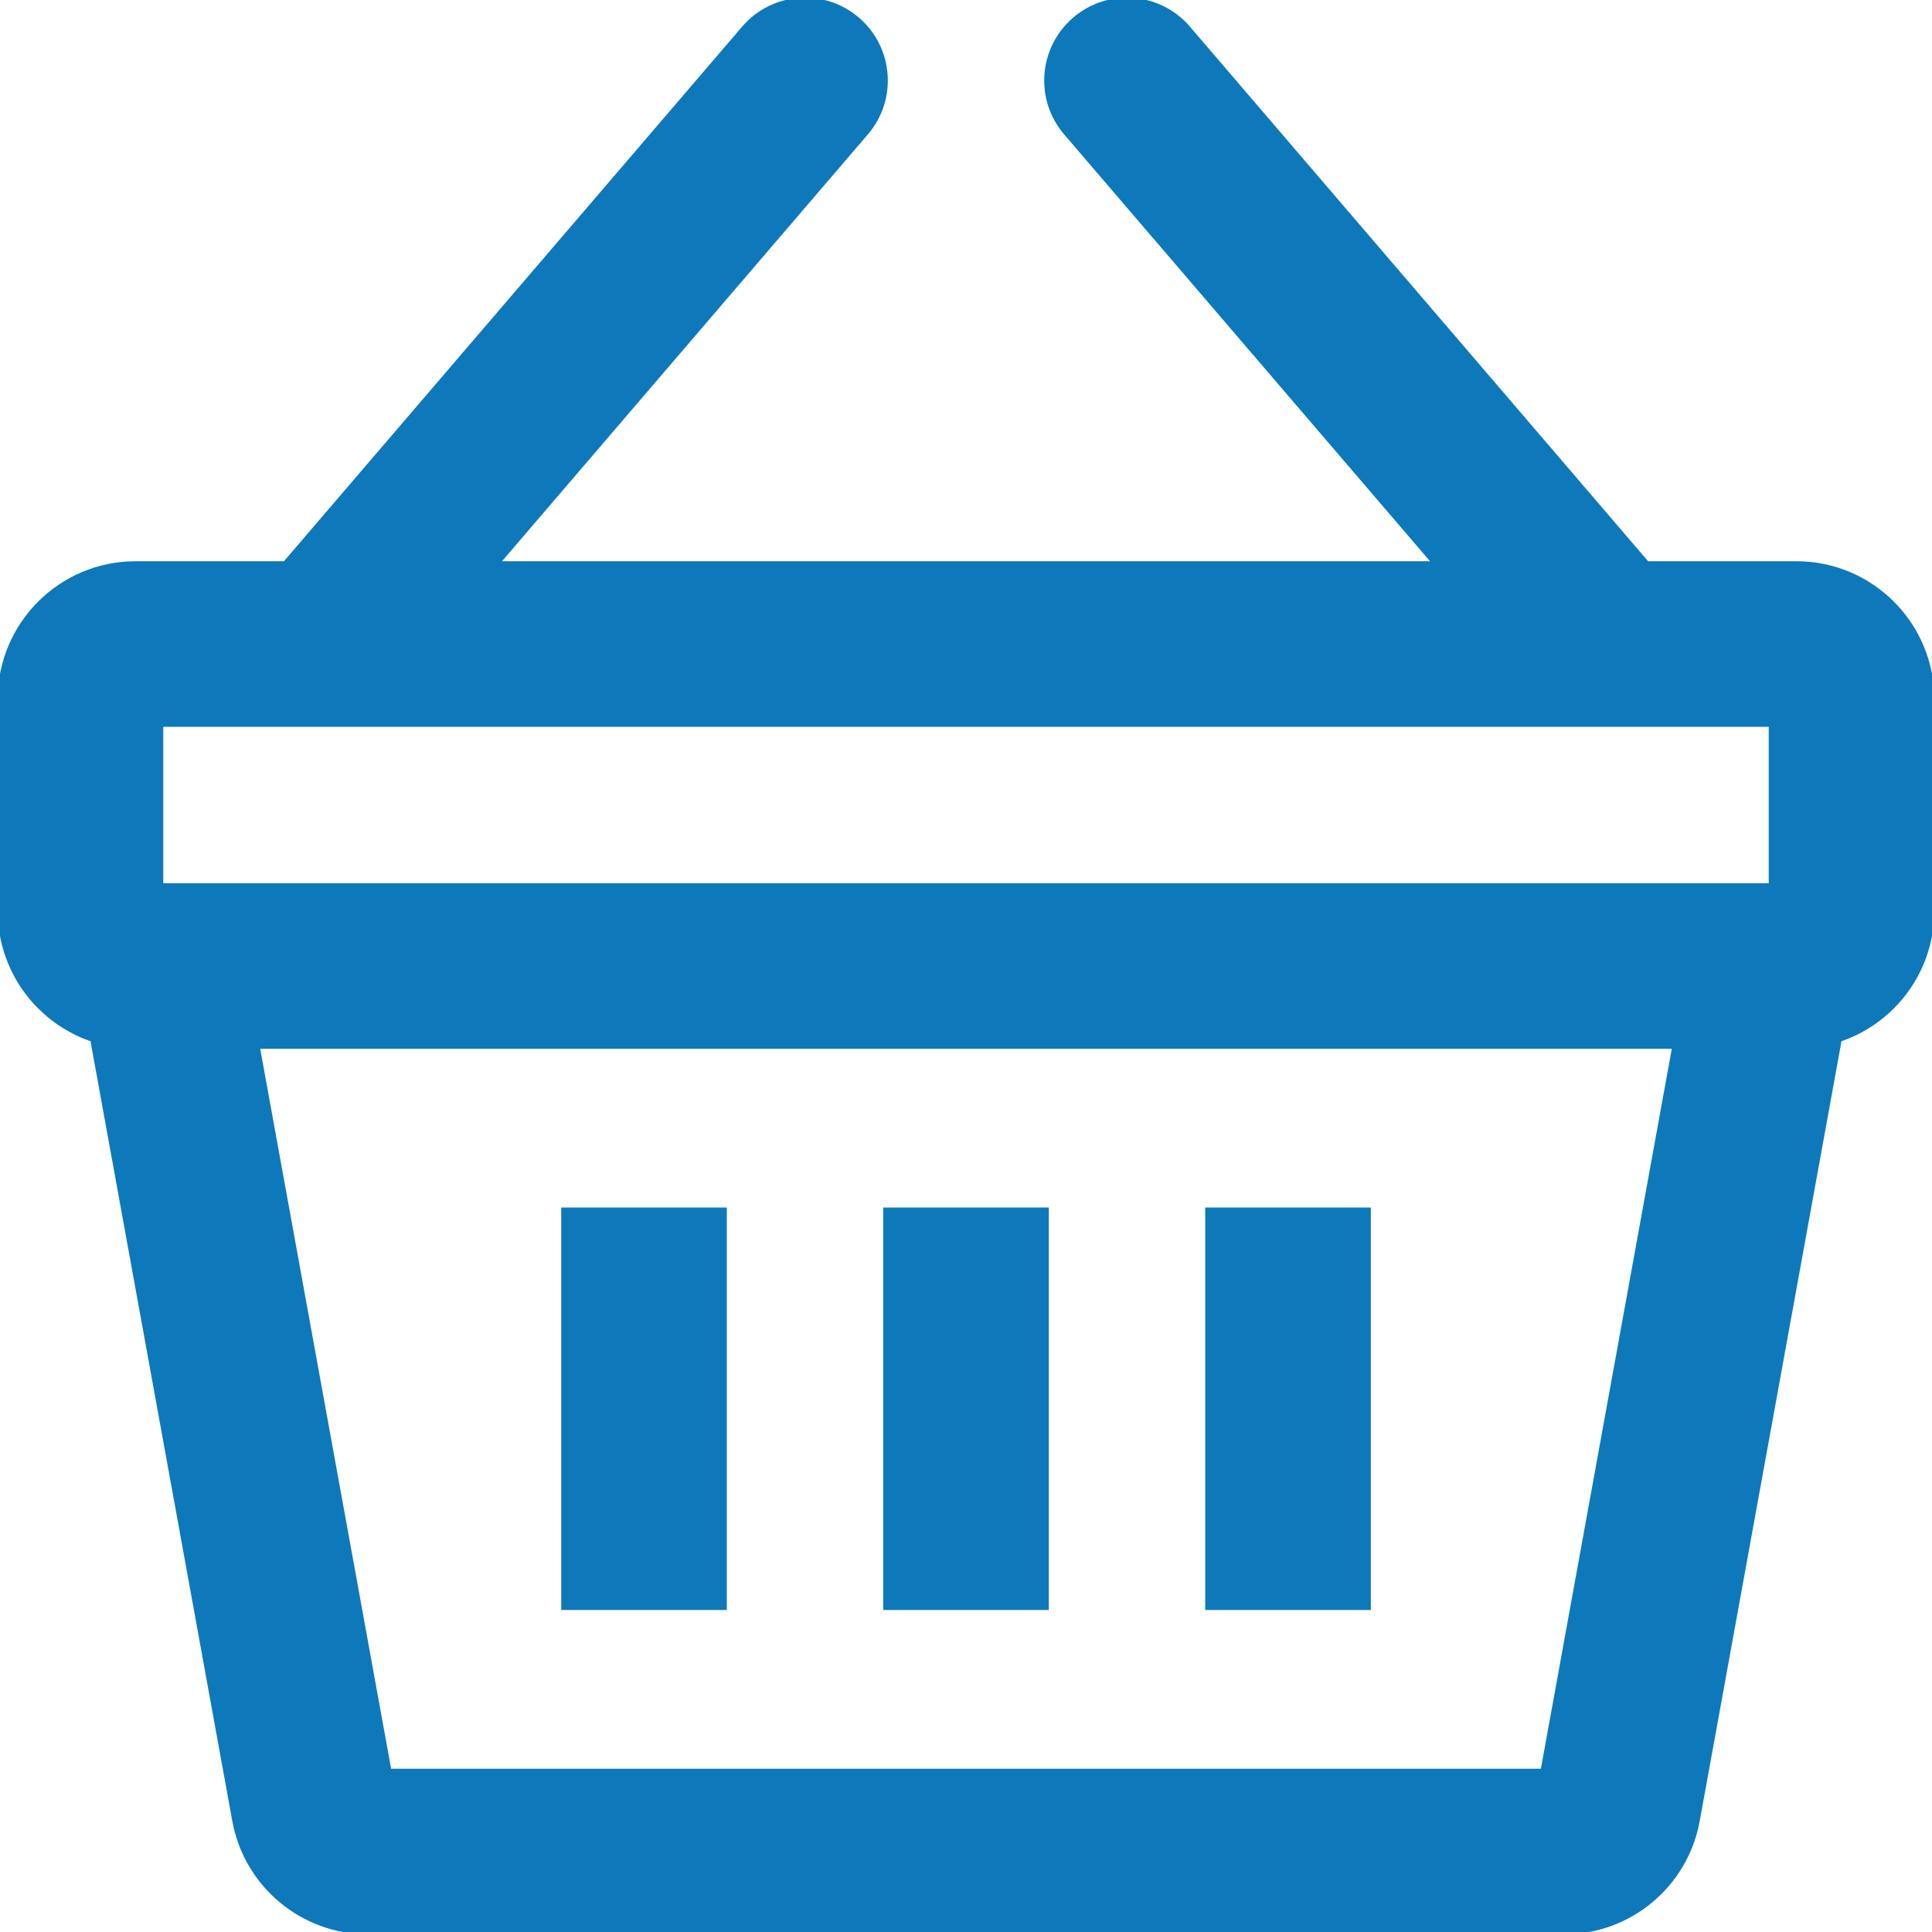 <svg width="35" height="35" viewBox="0 0 35 35" fill="none" xmlns="http://www.w3.org/2000/svg">
<g clip-path="url(#clip0_3681_361)">
<path d="M21.556 0.482C21.017 -0.147 20.07 -0.22 19.441 0.319C18.812 0.859 18.739 1.806 19.278 2.435L21.556 0.482ZM15.722 2.435C16.262 1.806 16.189 0.859 15.56 0.319C14.931 -0.22 13.984 -0.147 13.445 0.482L15.722 2.435ZM29.316 32.721L30.792 32.989L29.316 32.721ZM31.869 18.679L33.345 18.947L31.869 18.679ZM3.131 18.679L1.655 18.947L3.131 18.679ZM4.115 19H30.885V16H4.115V19ZM30.393 18.411L27.84 32.452L30.792 32.989L33.345 18.947L30.393 18.411ZM28.332 32.042H6.668V35.042H28.332V32.042ZM7.16 32.452L4.607 18.411L1.655 18.947L4.208 32.989L7.16 32.452ZM30.306 10.691L21.556 0.482L19.278 2.435L28.028 12.643L30.306 10.691ZM6.972 12.643L15.722 2.435L13.445 0.482L4.695 10.691L6.972 12.643ZM2.458 13.167H32.542V10.167H2.458V13.167ZM32.042 12.667V16.5H35.042V12.667H32.042ZM32.542 16H2.458V19H32.542V16ZM2.958 16.5V12.667H-0.042V16.5H2.958ZM10.167 21.875V29.167H13.167V21.875H10.167ZM21.834 21.875V29.167H24.834V21.875H21.834ZM16 21.875V29.167H19V21.875H16ZM32.042 16.5C32.042 16.224 32.266 16 32.542 16V19C33.922 19 35.042 17.881 35.042 16.5H32.042ZM32.542 13.167C32.266 13.167 32.042 12.943 32.042 12.667H35.042C35.042 11.286 33.922 10.167 32.542 10.167V13.167ZM2.458 10.167C1.078 10.167 -0.042 11.286 -0.042 12.667H2.958C2.958 12.943 2.735 13.167 2.458 13.167V10.167ZM6.668 32.042C6.91 32.042 7.117 32.215 7.16 32.452L4.208 32.989C4.425 34.178 5.46 35.042 6.668 35.042V32.042ZM27.84 32.452C27.884 32.215 28.091 32.042 28.332 32.042V35.042C29.541 35.042 30.576 34.178 30.792 32.989L27.84 32.452ZM30.885 19C30.573 19 30.337 18.718 30.393 18.411L33.345 18.947C33.624 17.413 32.445 16 30.885 16V19ZM2.458 16C2.735 16 2.958 16.224 2.958 16.5H-0.042C-0.042 17.881 1.078 19 2.458 19V16ZM4.115 16C2.555 16 1.376 17.413 1.655 18.947L4.607 18.411C4.663 18.718 4.427 19 4.115 19V16Z" fill="#0E79BA"/>
</g>
<defs>
<clipPath id="clip0_3681_361">
<rect width="35" height="35" fill="white"/>
</clipPath>
</defs>
</svg>
